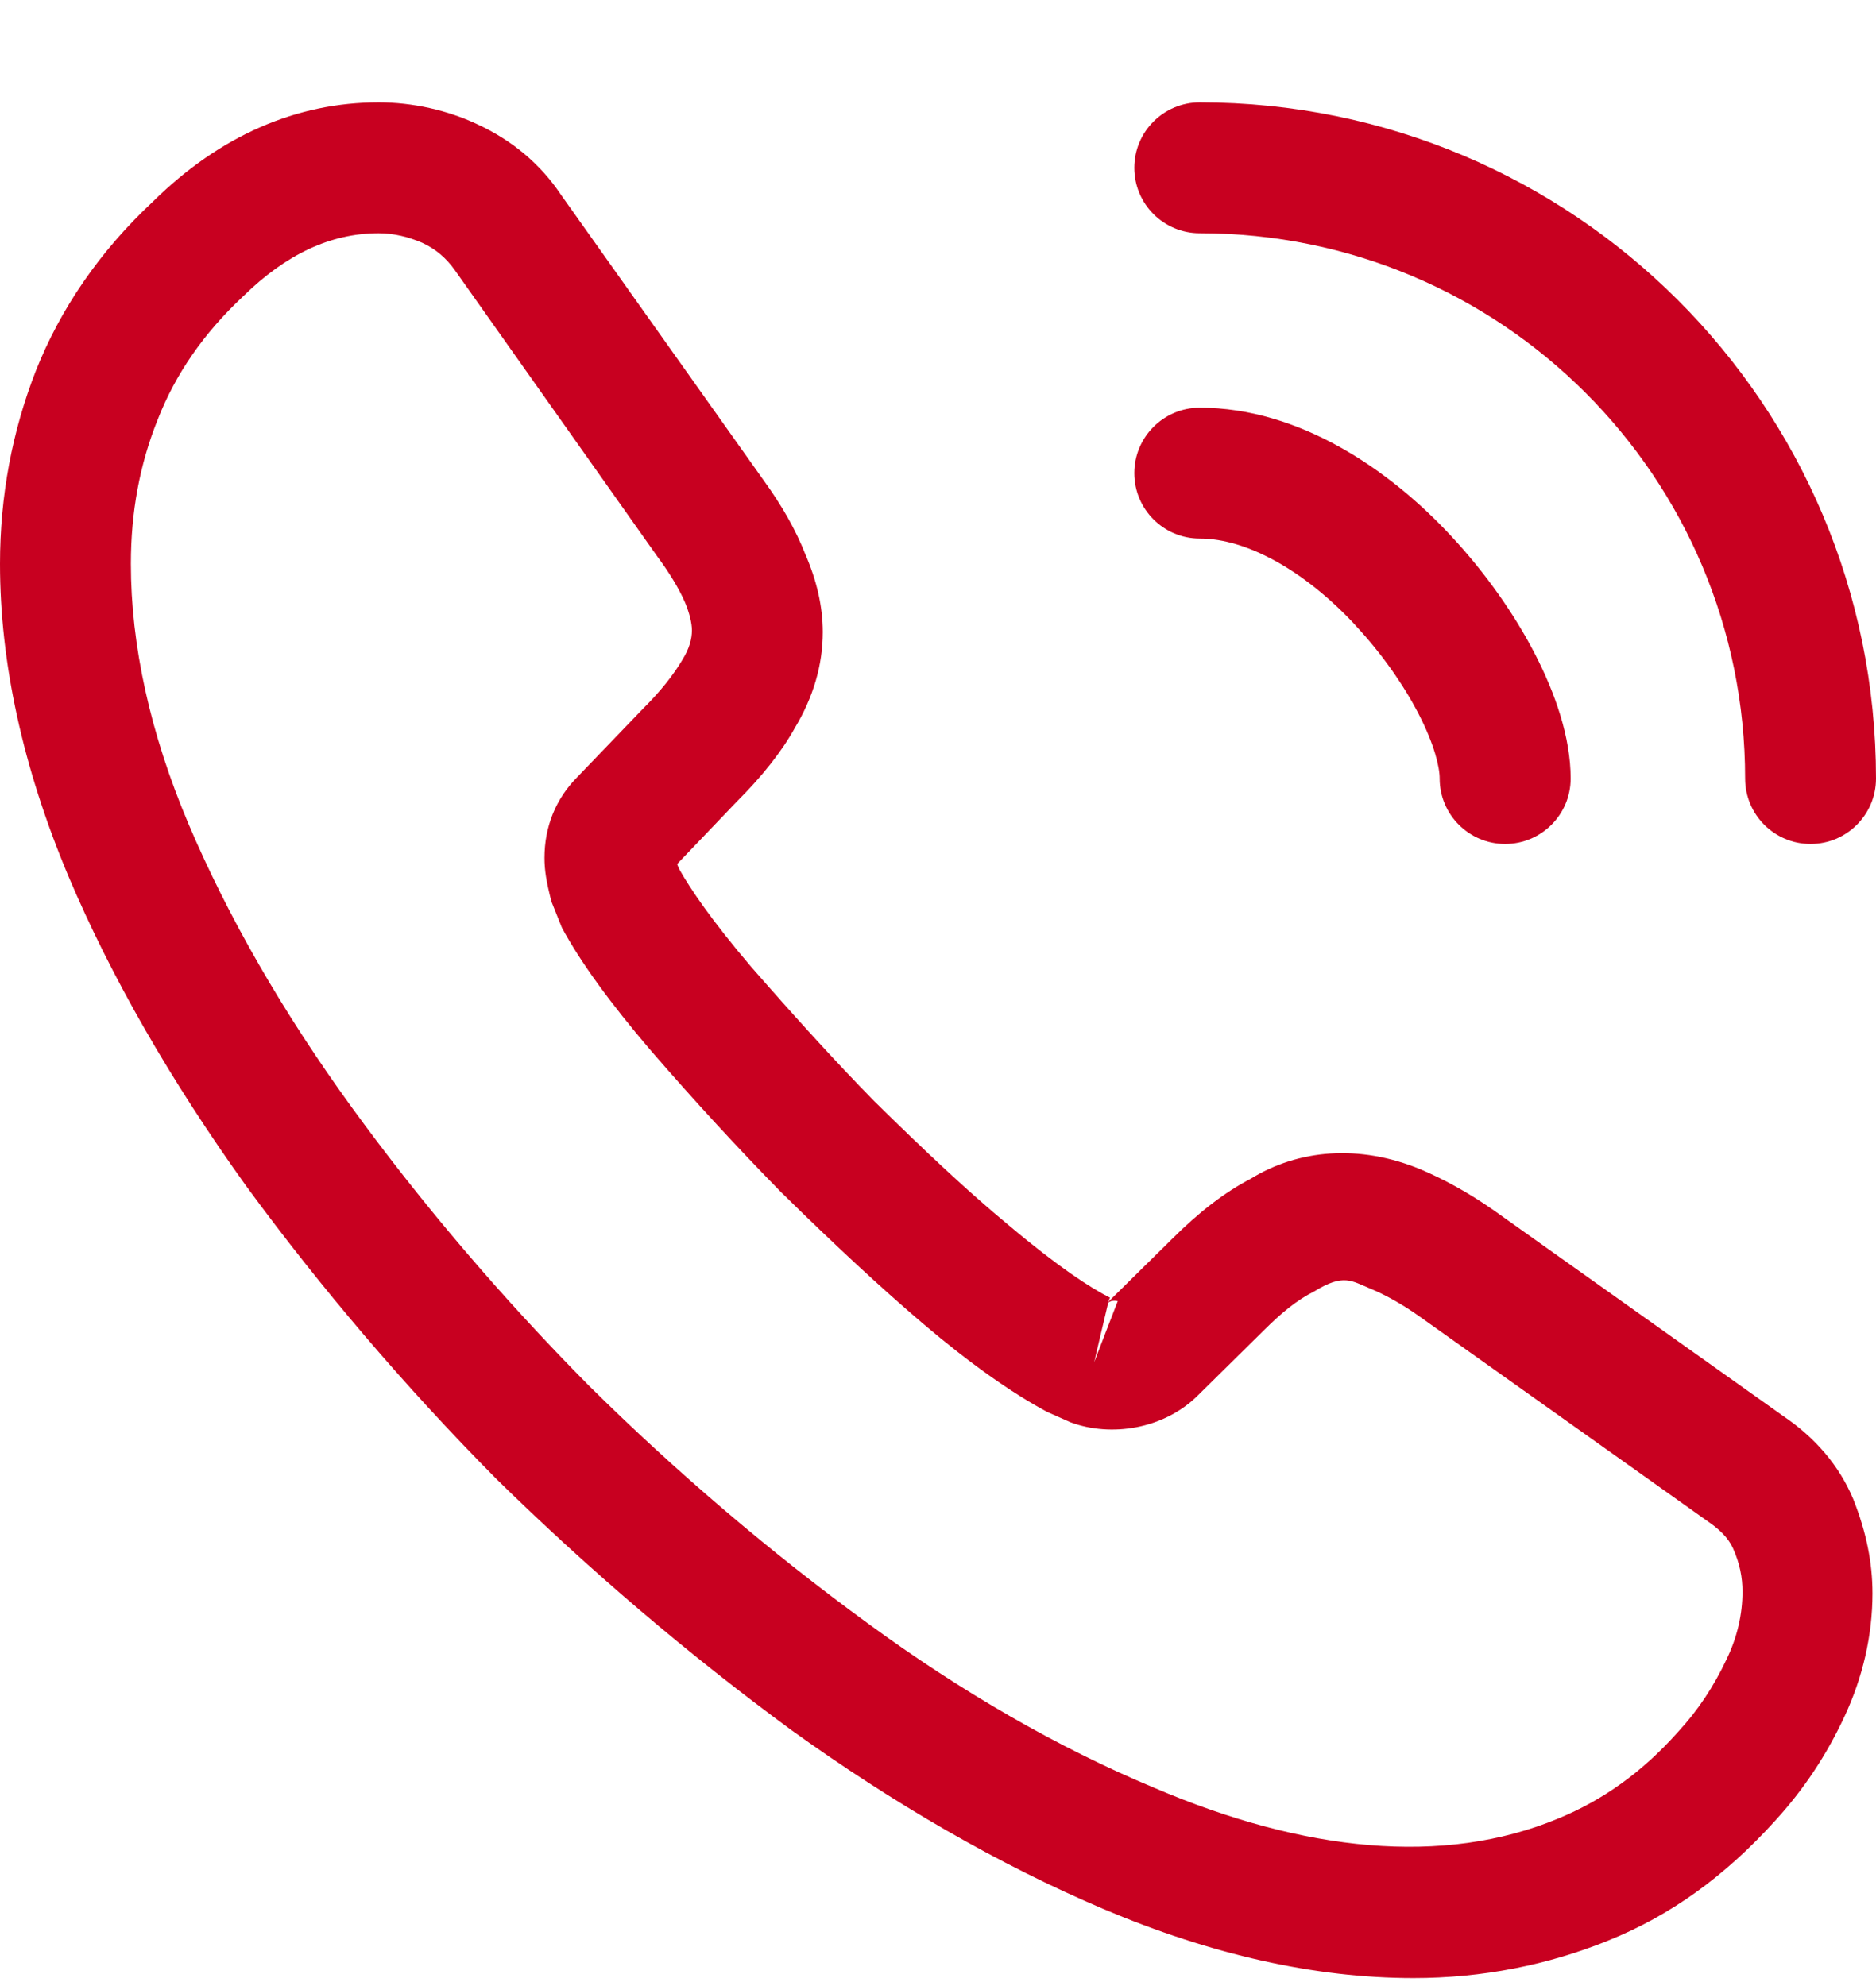 <svg width="17" height="18" viewBox="0 0 17 18" fill="none" xmlns="http://www.w3.org/2000/svg">
<path d="M12.809 17.928C11.916 17.928 10.975 17.715 10.002 17.303C9.053 16.9 8.097 16.347 7.164 15.675C6.239 14.995 5.345 14.235 4.499 13.405C3.661 12.559 2.902 11.666 2.23 10.748C1.55 9.8 1.004 8.851 0.617 7.934C0.206 6.953 0 6.004 0 5.111C0 4.494 0.111 3.909 0.324 3.363C0.546 2.802 0.901 2.28 1.384 1.829C1.993 1.228 2.688 0.928 3.432 0.928C3.74 0.928 4.056 0.999 4.325 1.126C4.633 1.268 4.894 1.481 5.084 1.766L6.919 4.352C7.085 4.581 7.211 4.802 7.298 5.024C7.401 5.261 7.456 5.498 7.456 5.728C7.456 6.028 7.369 6.321 7.203 6.597C7.085 6.811 6.903 7.04 6.673 7.269L6.136 7.831C6.144 7.854 6.152 7.87 6.16 7.886C6.254 8.052 6.444 8.337 6.808 8.764C7.195 9.207 7.559 9.61 7.923 9.981C8.389 10.44 8.777 10.804 9.14 11.104C9.591 11.484 9.884 11.674 10.058 11.761L10.042 11.8L10.619 11.231C10.864 10.986 11.101 10.804 11.331 10.685C11.766 10.416 12.319 10.369 12.873 10.598C13.078 10.685 13.3 10.804 13.537 10.97L16.162 12.836C16.454 13.034 16.668 13.287 16.794 13.587C16.913 13.887 16.968 14.164 16.968 14.441C16.968 14.82 16.881 15.2 16.715 15.556C16.549 15.912 16.344 16.22 16.083 16.505C15.632 17.003 15.142 17.359 14.573 17.588C14.027 17.809 13.434 17.928 12.809 17.928ZM3.432 2.114C2.997 2.114 2.593 2.304 2.206 2.683C1.842 3.023 1.589 3.395 1.431 3.798C1.265 4.209 1.186 4.644 1.186 5.111C1.186 5.846 1.36 6.645 1.708 7.467C2.064 8.305 2.562 9.175 3.194 10.045C3.827 10.915 4.547 11.761 5.337 12.559C6.128 13.342 6.982 14.069 7.86 14.71C8.713 15.335 9.591 15.841 10.461 16.204C11.813 16.782 13.078 16.916 14.122 16.481C14.525 16.315 14.881 16.062 15.205 15.698C15.387 15.501 15.529 15.287 15.648 15.034C15.743 14.836 15.79 14.631 15.79 14.425C15.79 14.299 15.767 14.172 15.703 14.03C15.68 13.982 15.632 13.895 15.482 13.793L12.857 11.927C12.699 11.816 12.556 11.737 12.422 11.681C12.248 11.61 12.177 11.539 11.908 11.705C11.75 11.784 11.607 11.903 11.449 12.061L10.848 12.654C10.54 12.954 10.066 13.026 9.702 12.891L9.488 12.796C9.164 12.622 8.785 12.354 8.366 11.998C7.986 11.674 7.575 11.294 7.077 10.804C6.689 10.408 6.302 9.989 5.899 9.523C5.527 9.088 5.258 8.716 5.092 8.408L4.997 8.171C4.95 7.989 4.934 7.886 4.934 7.775C4.934 7.491 5.037 7.238 5.234 7.04L5.827 6.423C5.986 6.265 6.104 6.115 6.183 5.981C6.247 5.878 6.27 5.791 6.27 5.712C6.27 5.648 6.247 5.554 6.207 5.459C6.152 5.332 6.065 5.19 5.954 5.04L4.12 2.446C4.04 2.335 3.946 2.256 3.827 2.201C3.7 2.146 3.566 2.114 3.432 2.114ZM10.042 11.808L9.915 12.346L10.129 11.792C10.089 11.784 10.058 11.792 10.042 11.808Z" fill="#C80020"/>
<path fill-rule="evenodd" clip-rule="evenodd" d="M10.279 1.521C10.279 1.193 10.545 0.928 10.872 0.928C14.26 0.928 17 3.668 17 7.056C17 7.383 16.735 7.649 16.407 7.649C16.079 7.649 15.814 7.383 15.814 7.056C15.814 4.323 13.605 2.114 10.872 2.114C10.545 2.114 10.279 1.849 10.279 1.521ZM10.279 4.288C10.279 3.961 10.545 3.695 10.872 3.695C11.775 3.695 12.593 4.258 13.149 4.857C13.46 5.191 13.724 5.566 13.912 5.932C14.094 6.286 14.233 6.684 14.233 7.056C14.233 7.383 13.967 7.649 13.639 7.649C13.312 7.649 13.046 7.383 13.046 7.056C13.046 6.953 12.999 6.75 12.857 6.474C12.721 6.21 12.522 5.924 12.281 5.666L12.28 5.664C11.823 5.172 11.297 4.881 10.872 4.881C10.545 4.881 10.279 4.616 10.279 4.288Z" fill="#C80020"/>
</svg>
